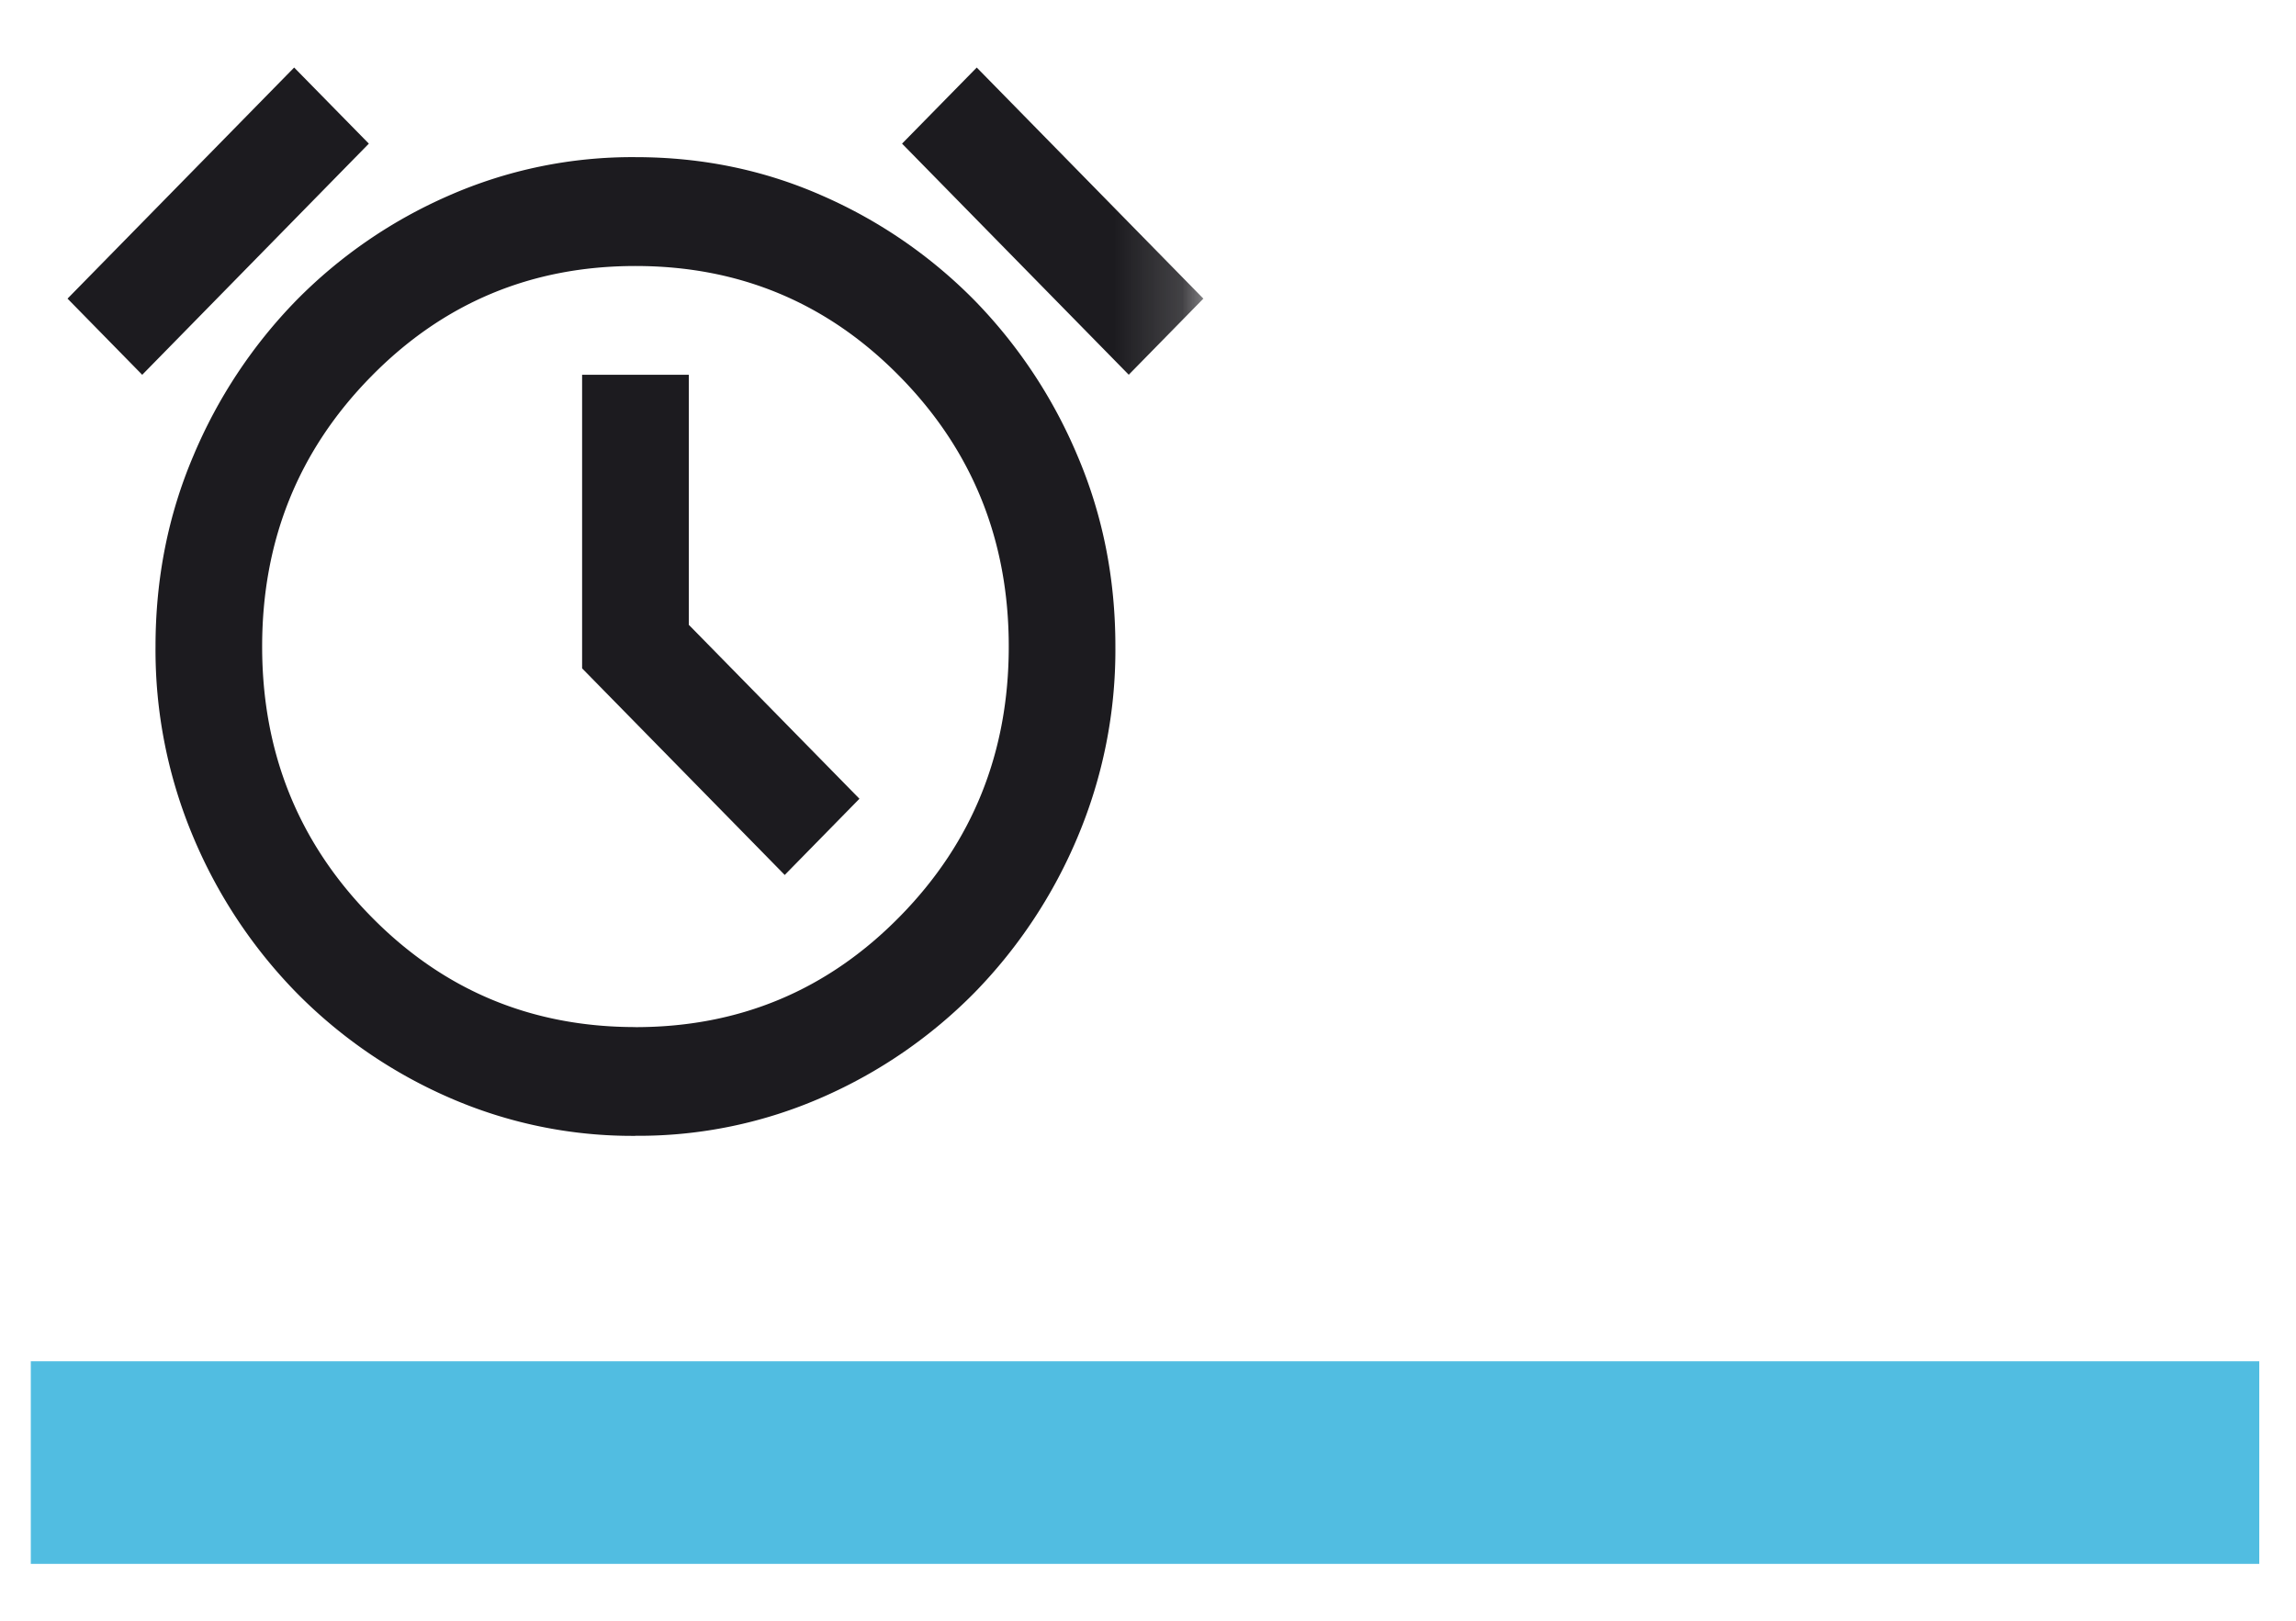 <svg xmlns="http://www.w3.org/2000/svg" width="34" height="24" fill="none"><mask id="a" width="18" height="19" x="0" y="0" maskUnits="userSpaceOnUse" style="mask-type:alpha"><path fill="#D9D9D9" d="M0 0h17.829v18.363H0z"/></mask><g mask="url(#a)"><path fill="#1C1B1F" d="M9.41 16.82a6.765 6.765 0 0 1-2.773-.573 7.216 7.216 0 0 1-2.25-1.55 7.37 7.37 0 0 1-1.522-2.295 7.13 7.13 0 0 1-.562-2.828c0-1.006.187-1.949.562-2.828A7.383 7.383 0 0 1 4.386 4.45a7.21 7.21 0 0 1 2.25-1.549 6.756 6.756 0 0 1 2.774-.574c.987 0 1.912.192 2.774.574a7.222 7.222 0 0 1 2.25 1.55 7.391 7.391 0 0 1 1.52 2.294c.376.88.563 1.822.563 2.828a7.13 7.13 0 0 1-.562 2.828 7.38 7.38 0 0 1-1.52 2.294 7.228 7.228 0 0 1-2.25 1.55 6.77 6.77 0 0 1-2.775.574Zm2.211-3.864 1.106-1.128L10.2 9.252V5.55H8.62v4.347l3.001 3.06ZM4.356 1l1.106 1.127L2.106 5.55 1 4.422 4.356 1Zm10.108 0 3.356 3.422-1.105 1.127-3.357-3.422L14.464 1ZM9.41 15.21c1.54 0 2.846-.547 3.918-1.641 1.073-1.093 1.61-2.425 1.61-3.995 0-1.57-.537-2.902-1.61-3.995-1.072-1.094-2.378-1.64-3.918-1.64s-2.846.546-3.918 1.64c-1.073 1.093-1.61 2.425-1.61 3.995 0 1.57.537 2.902 1.61 3.995 1.072 1.094 2.378 1.64 3.918 1.64Z"/></g><path stroke="#51BDE1" stroke-width="3" d="M.456 21.658h33"/></svg>